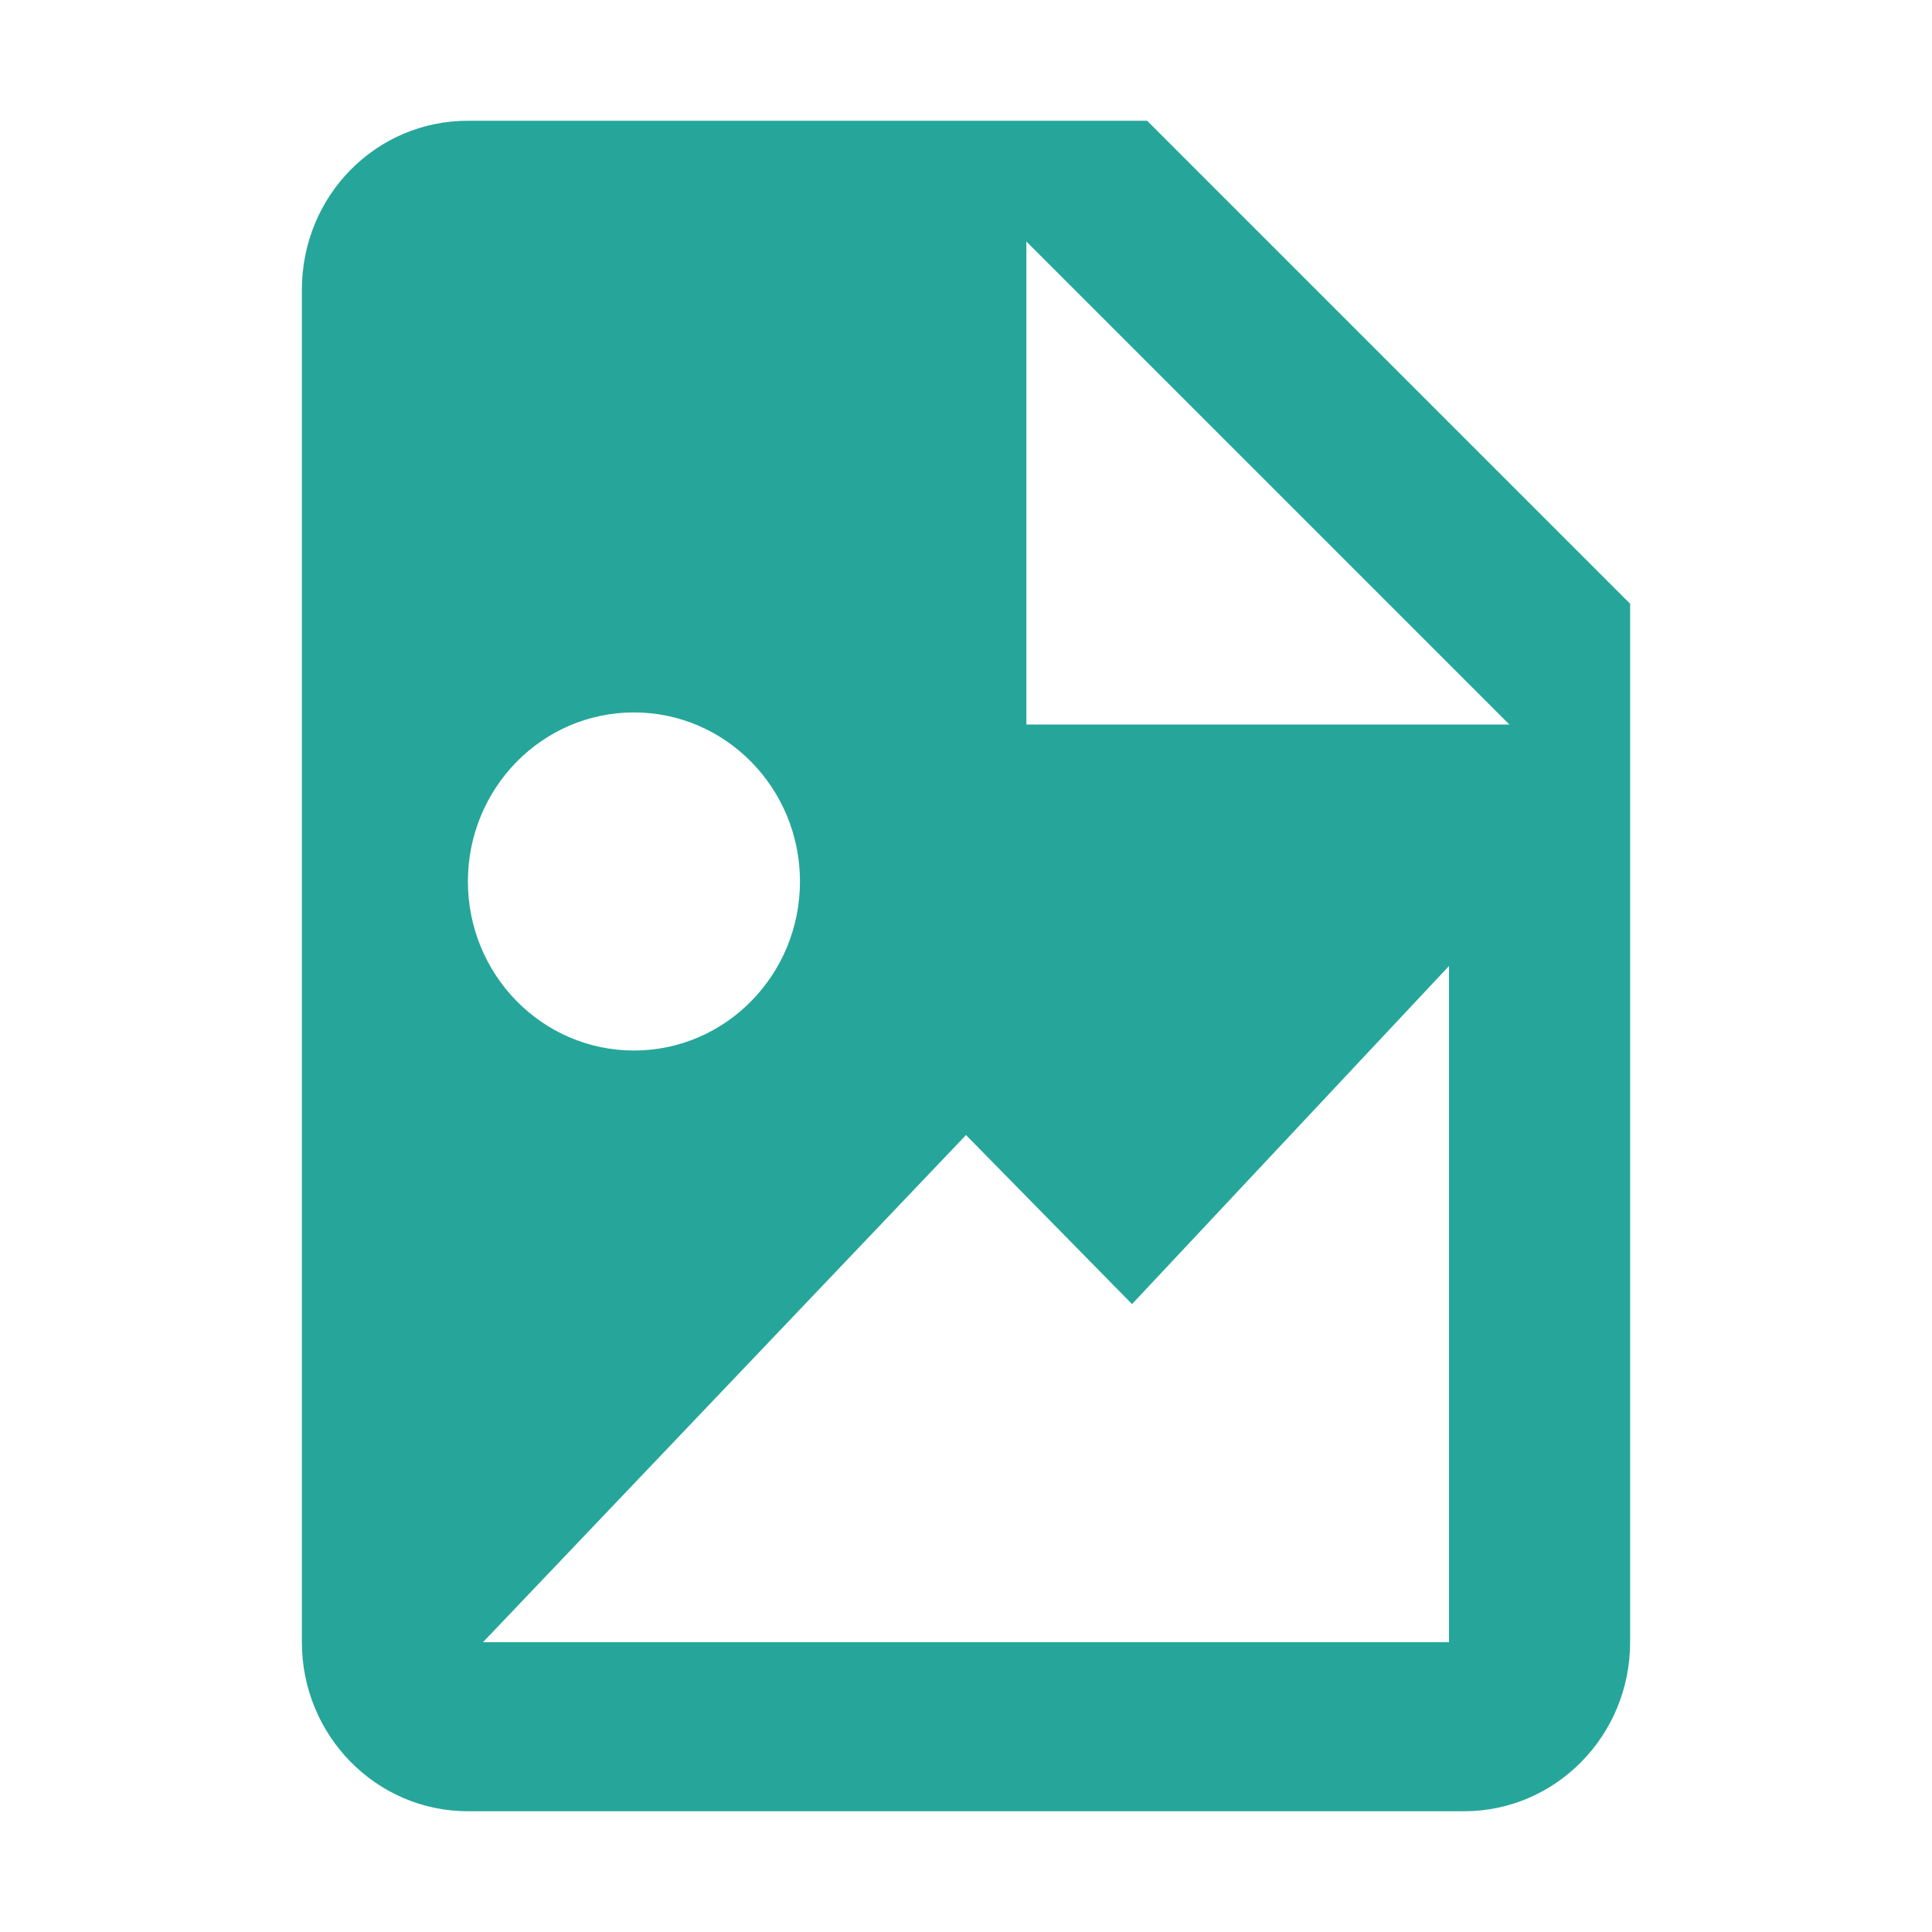 <svg xmlns="http://www.w3.org/2000/svg" width="64" height="64" fill="none" viewBox="0 0 64 64">
  <path fill="#26A69A" d="M34 24h16L34 8v16ZM15.5 4H38l16 16v34.4c0 3.092-2.464 5.6-5.5 5.6h-33c-3.04 0-5.5-2.508-5.5-5.6V9.6C10 6.492 12.448 4 15.5 4Zm.5 50.4h32V32L37.5 43.2 32 37.6 16 54.4Zm5-30.8c-3.04 0-5.5 2.508-5.5 5.6 0 3.092 2.464 5.6 5.5 5.6 3.04 0 5.5-2.508 5.5-5.6 0-3.092-2.464-5.6-5.5-5.6Z"/>
</svg>
